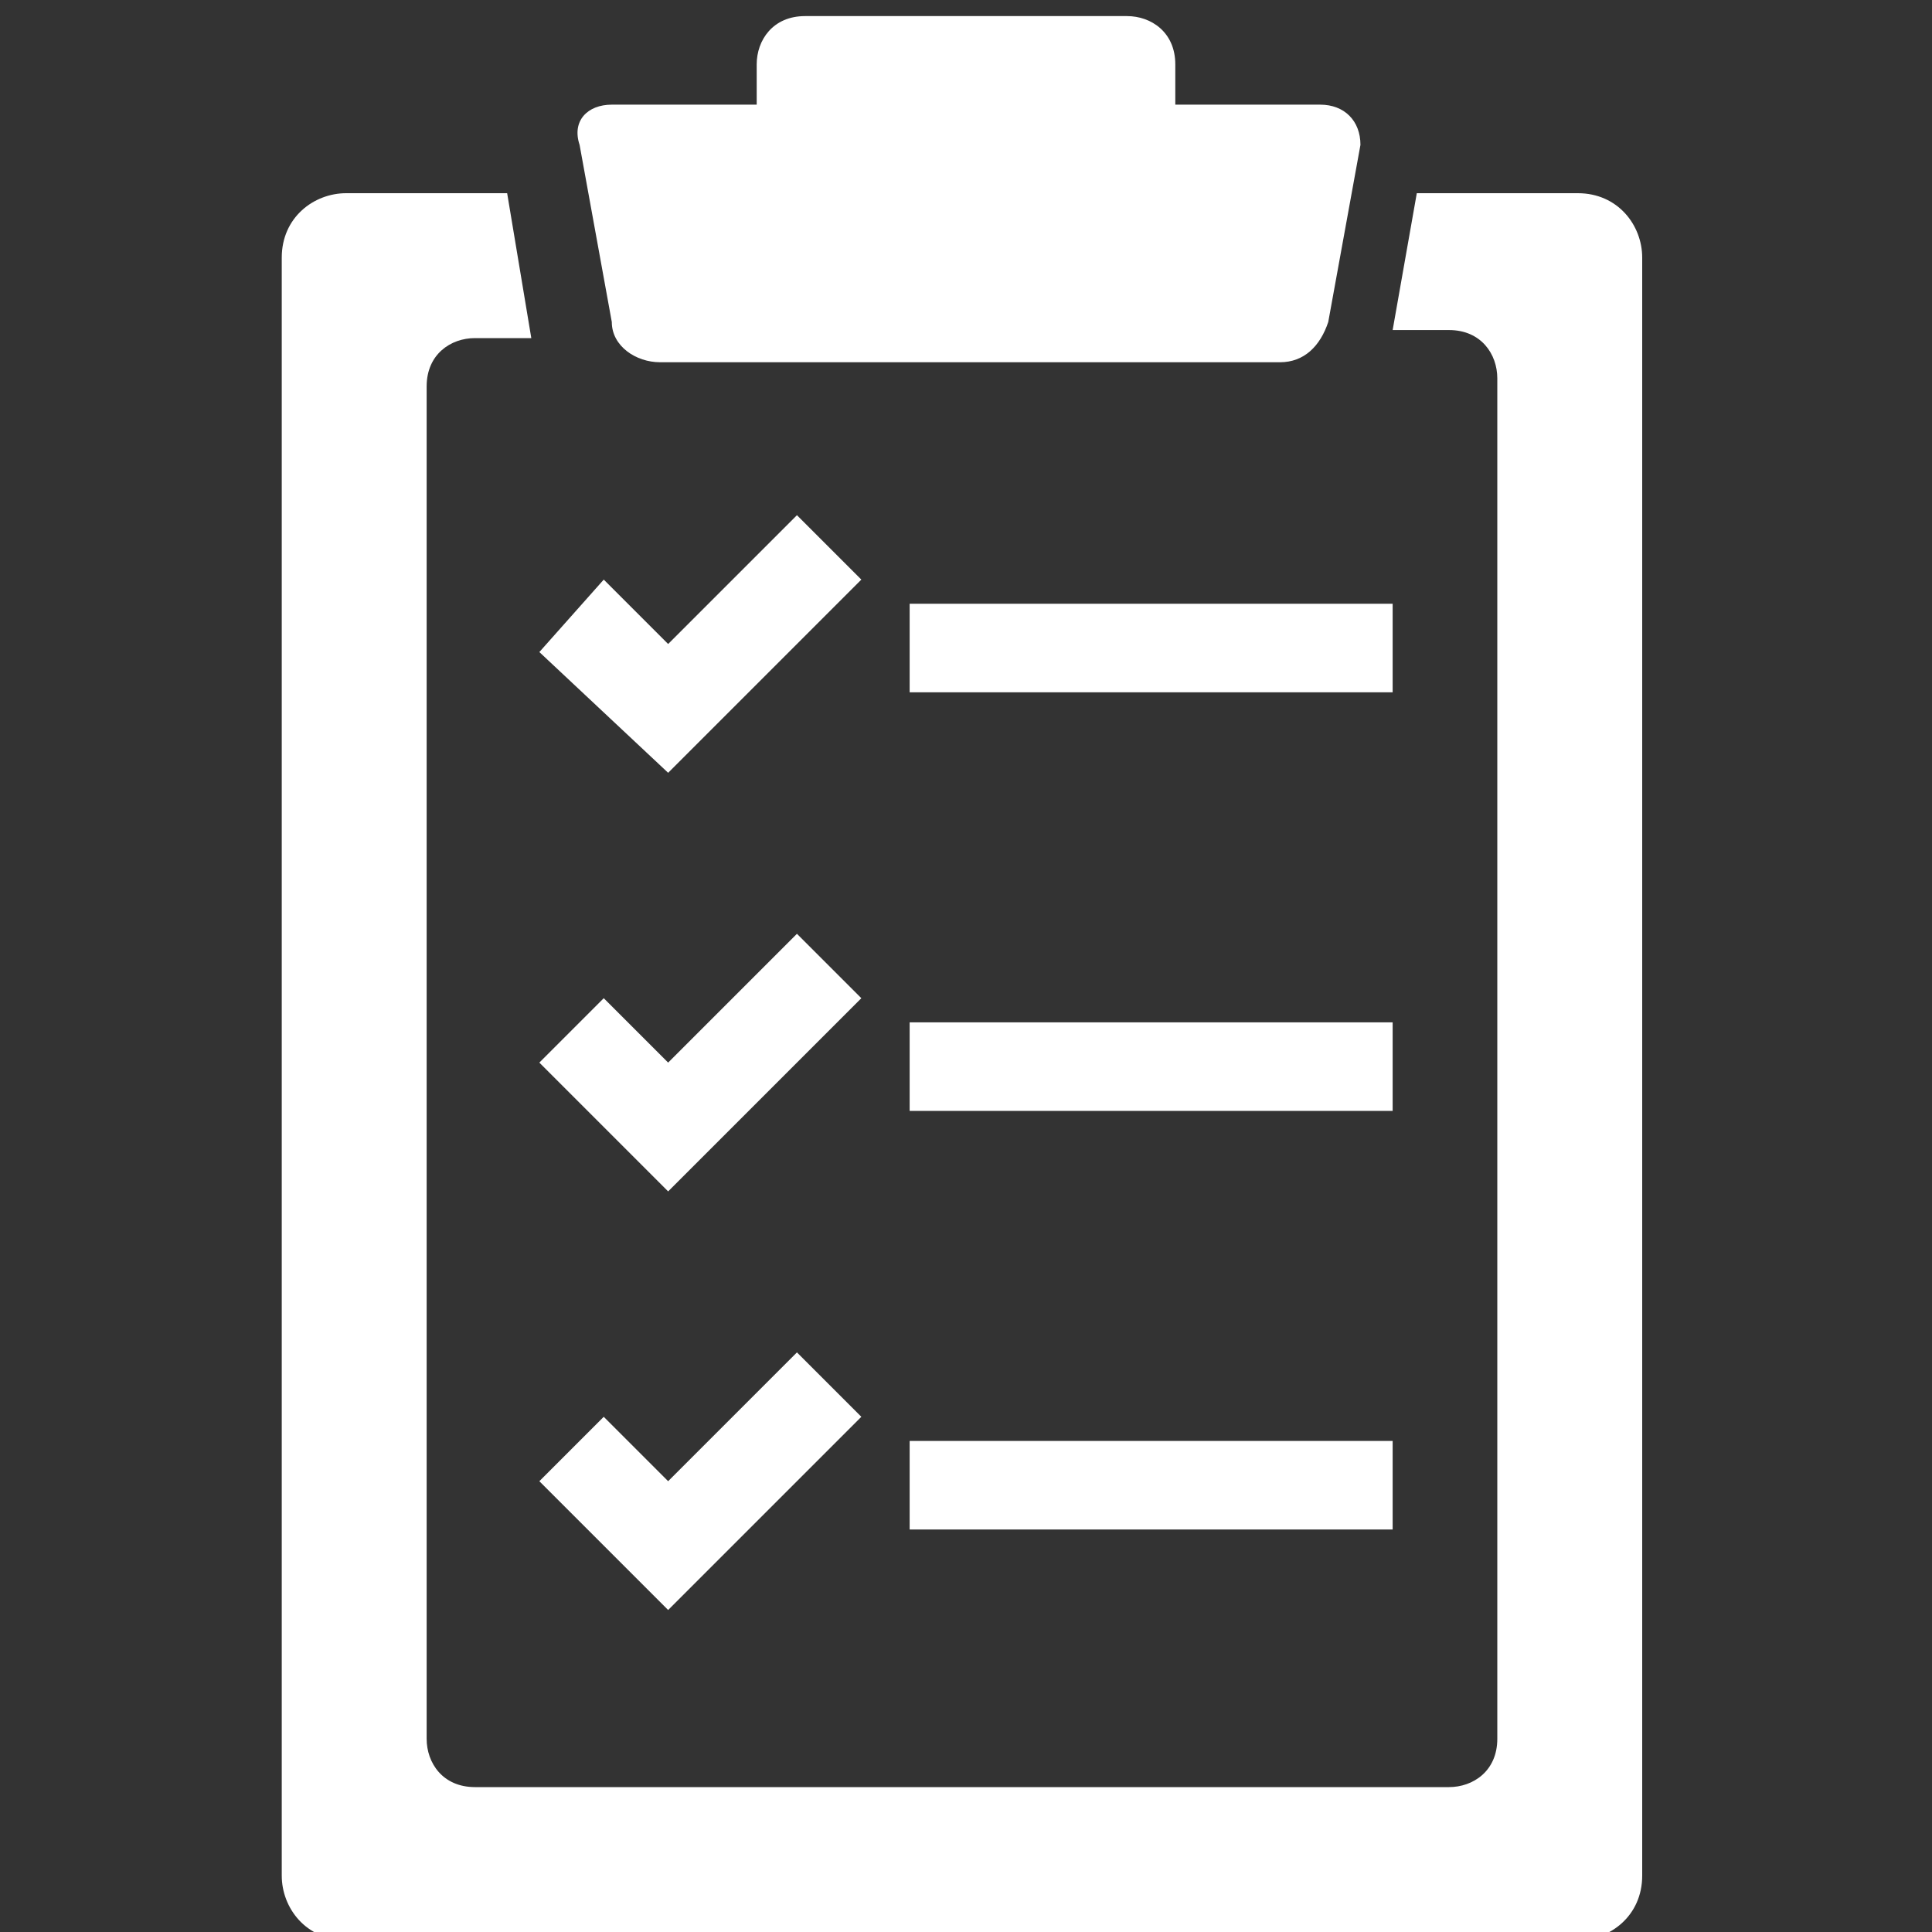 <?xml version="1.0" encoding="utf-8"?>
<!-- Generator: Adobe Illustrator 25.4.1, SVG Export Plug-In . SVG Version: 6.00 Build 0)  -->
<svg version="1.1" xmlns="http://www.w3.org/2000/svg" xmlns:xlink="http://www.w3.org/1999/xlink" x="0px" y="0px"
	 viewBox="0 0 24 24" style="enable-background:new 0 0 24 24;" xml:space="preserve">
<rect x="0" y="0" width="24" height="24" fill="#333333" stroke="none"/>
<style type="text/css">
	.st0{display:none;}
	.st1{display:inline;}
	.st2{display:inline;fill:#FFFFFF;}
	.st3{fill:#FFFFFF;}
</style>
<g id="レイヤー_2" class="st0">
	<rect x="0" y="0.1" class="st1" width="24" height="24.3"/>
</g>
<g id="レイヤー_1" class="st0">
	<g id="レイヤー_3">
	</g>
</g>
<g id="contents">
	<g class="st0">
		<path class="st2" d="M0.6,5.7c0,3.1,3.2,5.6,7.1,5.6c0.6,0,1.3-0.1,1.8-0.2c1.6,0.6,3.2,1,4.6,1.5c-0.8-0.8-1.4-1.7-2-2.6
			c1.6-1,2.7-2.6,2.7-4.4c0-3.1-3.2-5.6-7.1-5.6C3.8,0.1,0.6,2.6,0.6,5.7z M10.4,5.7c0-0.6,0.5-1,1-1c0.6,0,1,0.5,1,1
			c0,0.6-0.5,1-1,1C10.9,6.7,10.4,6.3,10.4,5.7z M6.7,5.7c0-0.6,0.5-1,1-1c0.6,0,1,0.5,1,1c0,0.6-0.5,1-1,1C7.1,6.7,6.7,6.3,6.7,5.7
			z M2.9,5.7c0-0.6,0.5-1,1-1s1,0.5,1,1c0,0.6-0.5,1-1,1S2.9,6.3,2.9,5.7z"/>
		<path class="st2" d="M8.9,23.8c-0.8-0.2-1.3-0.7-1.6-0.9l-0.6-0.5c-0.4-0.3-0.6-0.8-0.6-1.2c0-0.4,0.2-0.9,0.5-1.2
			c0.6-0.6,2.1-1.8,2.8-2.2c0.3-0.2,0.7-0.4,1.1-0.4c0.3,0,0.5,0,0.7,0.1c0.3,0.1,0.6,0.3,0.8,0.5l1,0.9c1.2-0.8,2.2-1.6,3.1-2.7
			c0.9-1,1.7-2.1,2.3-3.4l-1-0.9c-0.8-0.7-0.9-1.7-0.5-2.6c0.4-0.7,1.4-2.4,1.9-3c0.3-0.4,0.8-0.7,1.2-0.7c0.2,0,0.4,0,0.5,0.1
			c0.2,0.1,0.5,0.2,0.7,0.4L22,6.6c0.6,0.5,2.4,2.5,0.7,6.1c-0.9,2-1.6,3.3-3.8,5.8c-2.2,2.5-3.5,3.3-5.4,4.4c-1,0.6-2,0.9-3,1l0,0
			C9.9,24,9.4,24,8.9,23.8z"/>
	</g>
	<g id="レイヤー_5" class="st0">
	</g>
	<g class="st0">
		<g class="st1">
			<rect x="4" y="5.3" class="st3" width="5.9" height="1.3"/>
		</g>
		<g class="st1">
			<rect x="4" y="8.8" class="st3" width="9" height="1.3"/>
		</g>
		<path class="st2" d="M15.7,17.1c-0.4,0-0.7-0.1-1.1-0.1v3.7H2.4V3.4h12.2v5.9c0.2-0.1,0.5-0.3,0.7-0.4c0.3-0.2,0.7-0.3,1-0.5V1.7
			H0.7v20.6h15.7V17C16.2,17,16,17.1,15.7,17.1z"/>
		<path class="st2" d="M8.2,16.9c0,0,0.3-0.4,0.7-1.1H4v1.3H8L8.2,16.9z"/>
		<path class="st2" d="M11.3,12.3H4v1.3h6.4C10.7,13.2,11,12.7,11.3,12.3z"/>
		<g class="st1">
			<g>
				<path class="st3" d="M9,17.6c-0.5,0.8-0.7,1.4-0.7,1.4c0.1,0.1,0.6-0.4,1.2-1L9,17.6z"/>
			</g>
			<g>
				<path class="st3" d="M23.3,9.8C24,9.4,24,8.7,23.2,8.6c0,0-3.1-0.8-7.3,1.3c-1.4,0.7-2.4,1.5-3.1,2.4c-1.1,1.1-2.6,3.3-3.5,4.9
					l0.6,0.5c0.5-0.5,1-1.1,1.2-1.4c1.1-1.3,2.3-0.8,3-0.6c0.7,0.2,1.8,0.5,2.3,0.1c0.4-0.4-0.5-1.2-0.5-1.2s2,0.7,2.5,0
					c0.5-0.6-0.5-1.5-0.5-1.5s1.8,0.8,2.5-0.1c0.4-0.5-0.3-1.2-0.3-1.2s1.6,0.5,2.2-0.3c0.4-0.5-0.6-1.4-0.6-1.4S22.6,10.3,23.3,9.8
					z M20,10L20,10c-0.7,0-1.4,0.1-2.1,0.4c-0.7,0.2-1.3,0.6-1.9,1c-0.6,0.4-1.1,0.9-1.6,1.4c-0.3,0.3-0.5,0.5-0.7,0.8
					c-0.1,0.1-0.2,0.3-0.3,0.4c-0.1,0.1-0.1,0.1-0.2,0.2l-0.1,0.1c0,0-0.1,0.1-0.1,0.1l0,0c-0.1,0.1-0.2,0.1-0.3,0.1
					c-0.1-0.1-0.1-0.2-0.1-0.3c0,0,0,0,0,0c0,0,0.1-0.1,0.1-0.1l0.1-0.1c0.1-0.1,0.1-0.1,0.2-0.2c0.1-0.1,0.2-0.3,0.4-0.4
					c0.2-0.3,0.5-0.5,0.8-0.8c0.5-0.5,1.1-1,1.7-1.4c0.6-0.4,1.3-0.7,2-1c0.2-0.1,0.4-0.1,0.5-0.2c0.2,0,0.4-0.1,0.5-0.1
					c0.2,0,0.4,0,0.5-0.1c0.2,0,0.4,0,0.6,0C20,9.9,20.1,9.9,20,10C20.1,10,20,10,20,10z"/>
			</g>
		</g>
	</g>
	<g>
		<path class="st3" d="M19.6,2.4h-2l-0.3,1.7c0,0,0,0,0,0h0.7c0.4,0,0.6,0.3,0.6,0.6v16.9c0,0.4-0.3,0.6-0.6,0.6H5.9
			c-0.4,0-0.6-0.3-0.6-0.6V4.8c0-0.4,0.3-0.6,0.6-0.6h0.7c0,0,0,0,0,0L6.3,2.4h-2c-0.4,0-0.8,0.3-0.8,0.8v20.1
			c0,0.4,0.3,0.8,0.8,0.8h15.3c0.4,0,0.8-0.3,0.8-0.8V3.2C20.4,2.8,20.1,2.4,19.6,2.4z"/>
		<path class="st3" d="M16.4,1.3h-1.8V0.8c0-0.4-0.3-0.6-0.6-0.6h-4c-0.4,0-0.6,0.3-0.6,0.6v0.5H7.6c-0.3,0-0.5,0.2-0.4,0.5L7.6,4
			c0,0.3,0.3,0.5,0.6,0.5h7.7c0.3,0,0.5-0.2,0.6-0.5l0.4-2.2C16.9,1.5,16.7,1.3,16.4,1.3z"/>
		<g>
			<rect x="11.3" y="7.5" class="st3" width="6" height="1.1"/>
			<polygon class="st3" points="6.7,8.1 7.5,7.2 8.3,8 9.9,6.4 10.7,7.2 8.3,9.6 			"/>
			<rect x="11.3" y="12.7" class="st3" width="6" height="1.1"/>
			<polygon class="st3" points="6.7,13.2 7.5,12.4 8.3,13.2 9.9,11.6 10.7,12.4 8.3,14.8 			"/>
			<rect x="11.3" y="17.9" class="st3" width="6" height="1.1"/>
			<polygon class="st3" points="6.7,18.4 7.5,17.6 8.3,18.4 9.9,16.8 10.7,17.6 8.3,20 			"/>
		</g>
	</g>
</g>
</svg>
